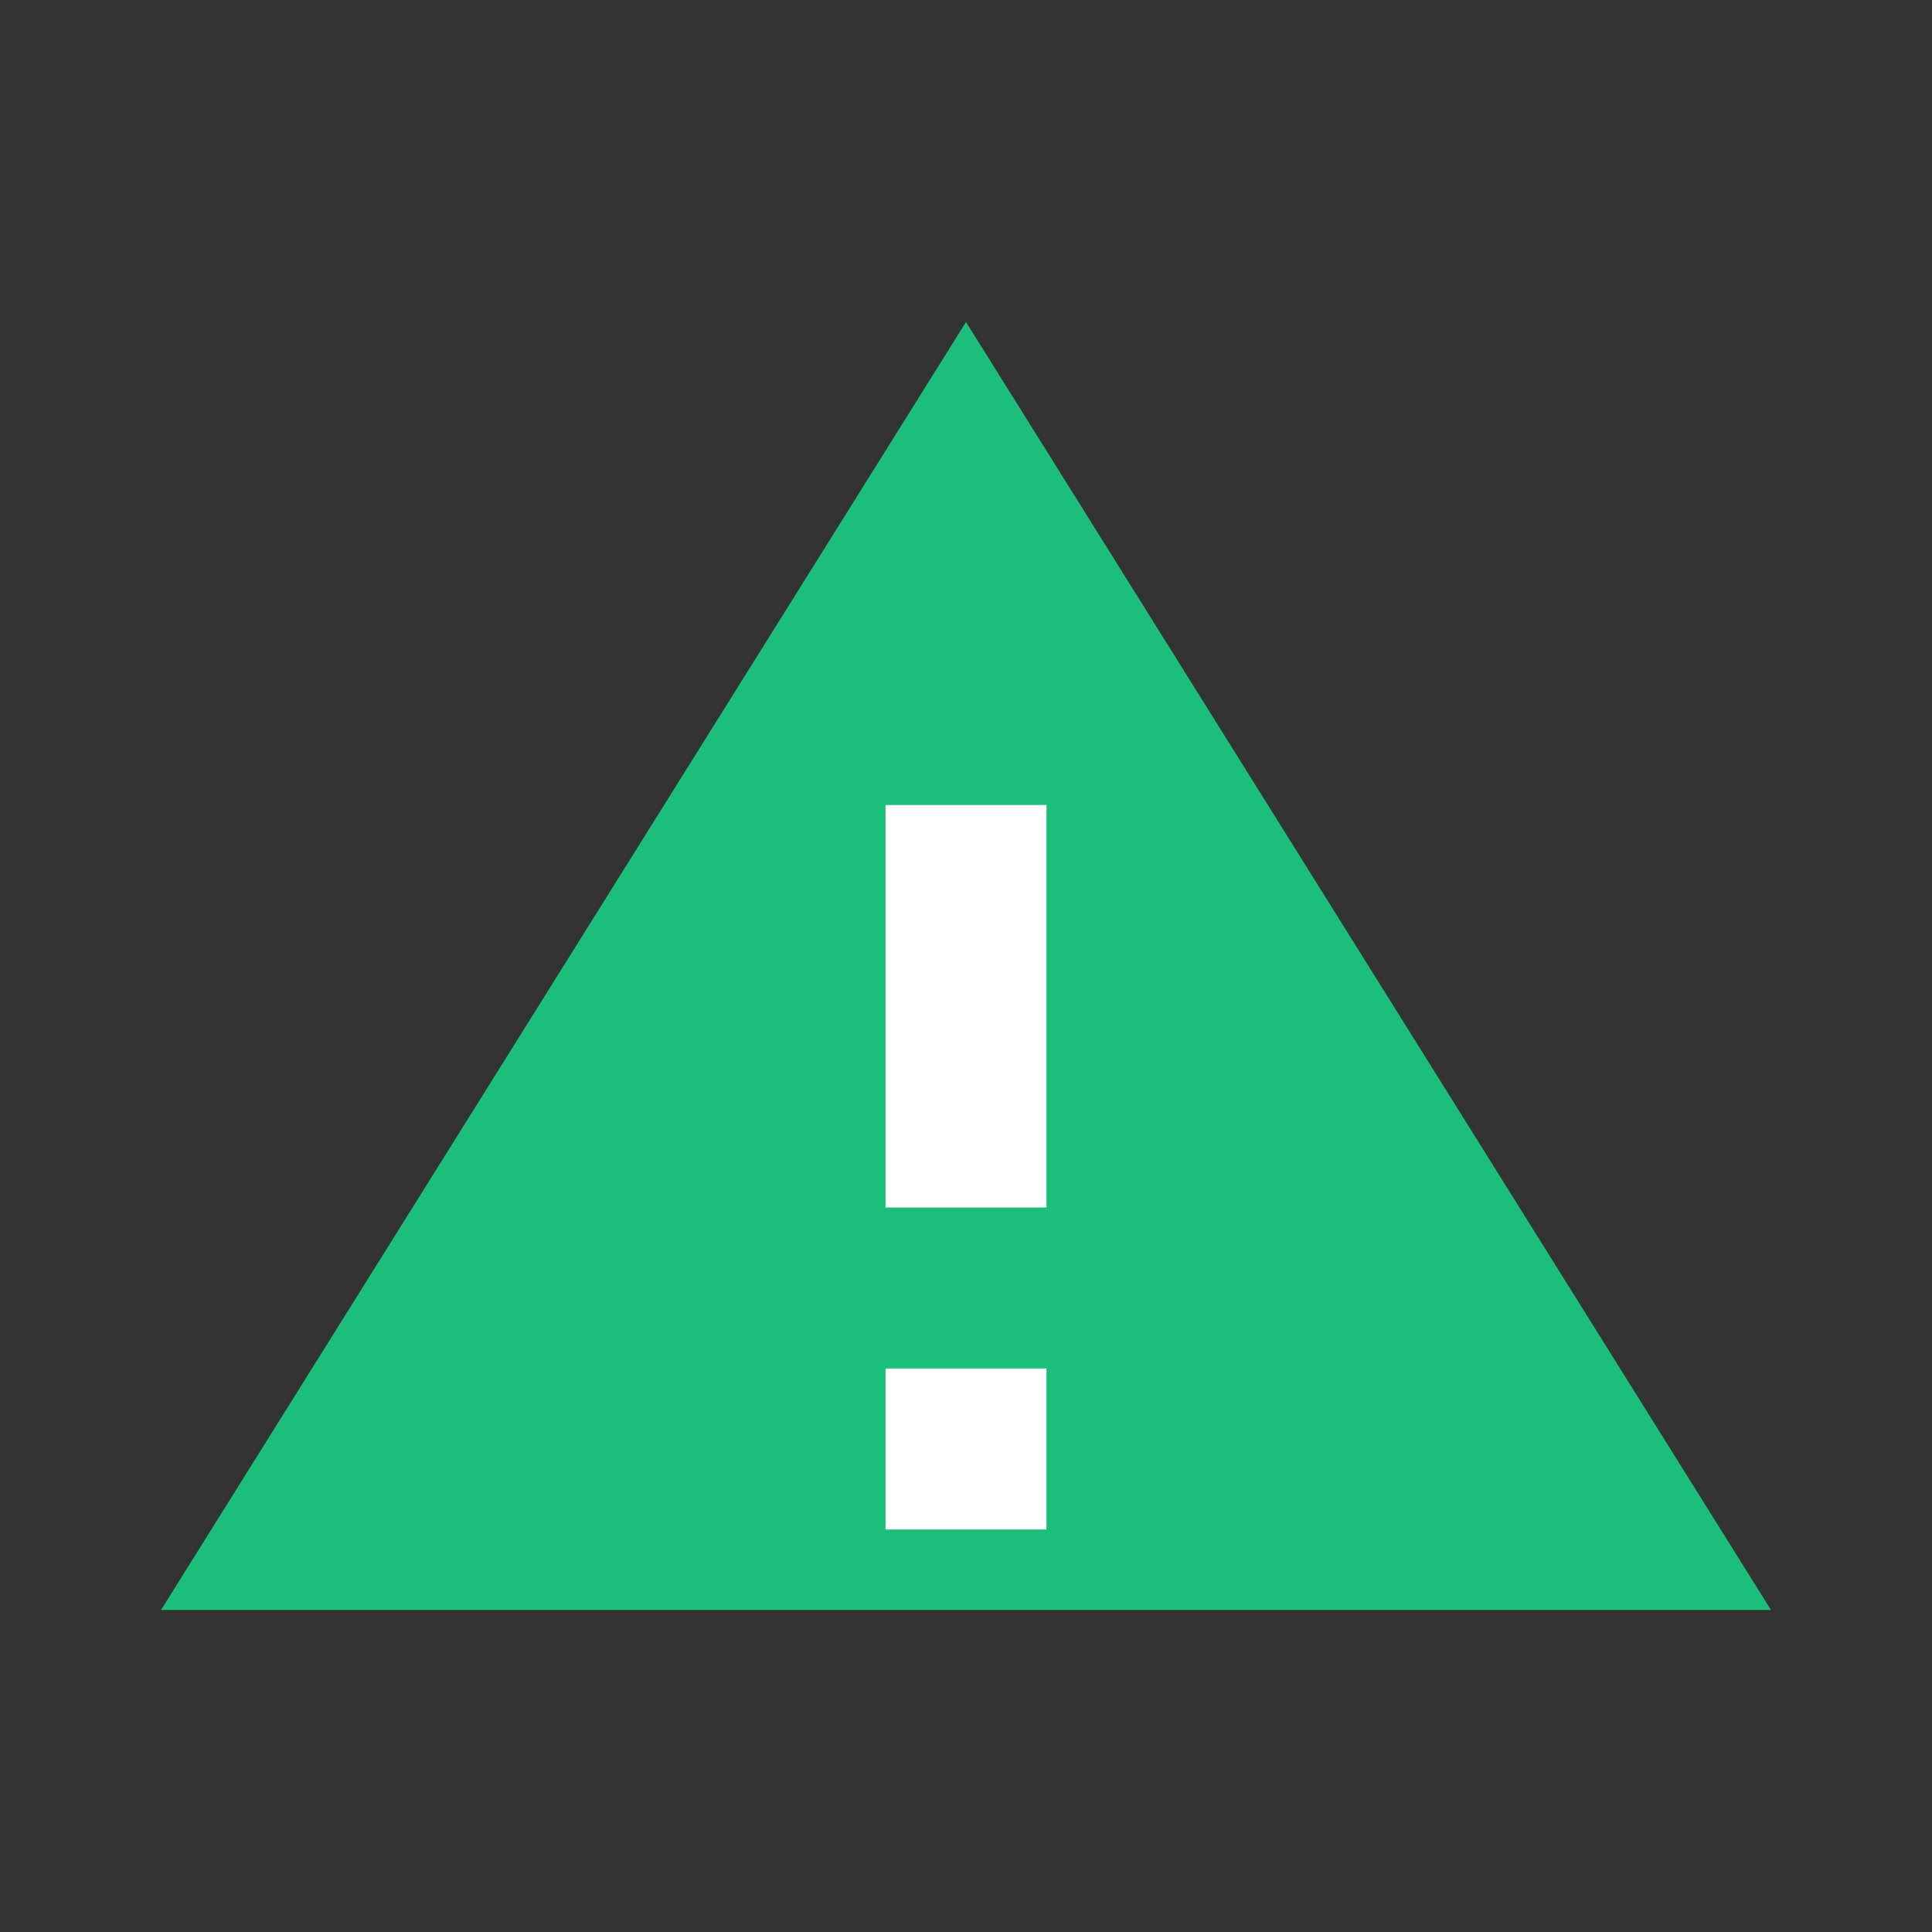 <svg width="48" height="48" viewBox="0 0 48 48" fill="none" xmlns="http://www.w3.org/2000/svg">
  <rect x="0" y="0" width="48" height="48" fill="#333333" stroke="none"/>
  <polygon points="24,8 44,40 4,40" fill="#1bbf7a"/>
  <rect x="22" y="20" width="4" height="10" fill="#fff"/>
  <rect x="22" y="34" width="4" height="4" fill="#fff"/>
</svg> 